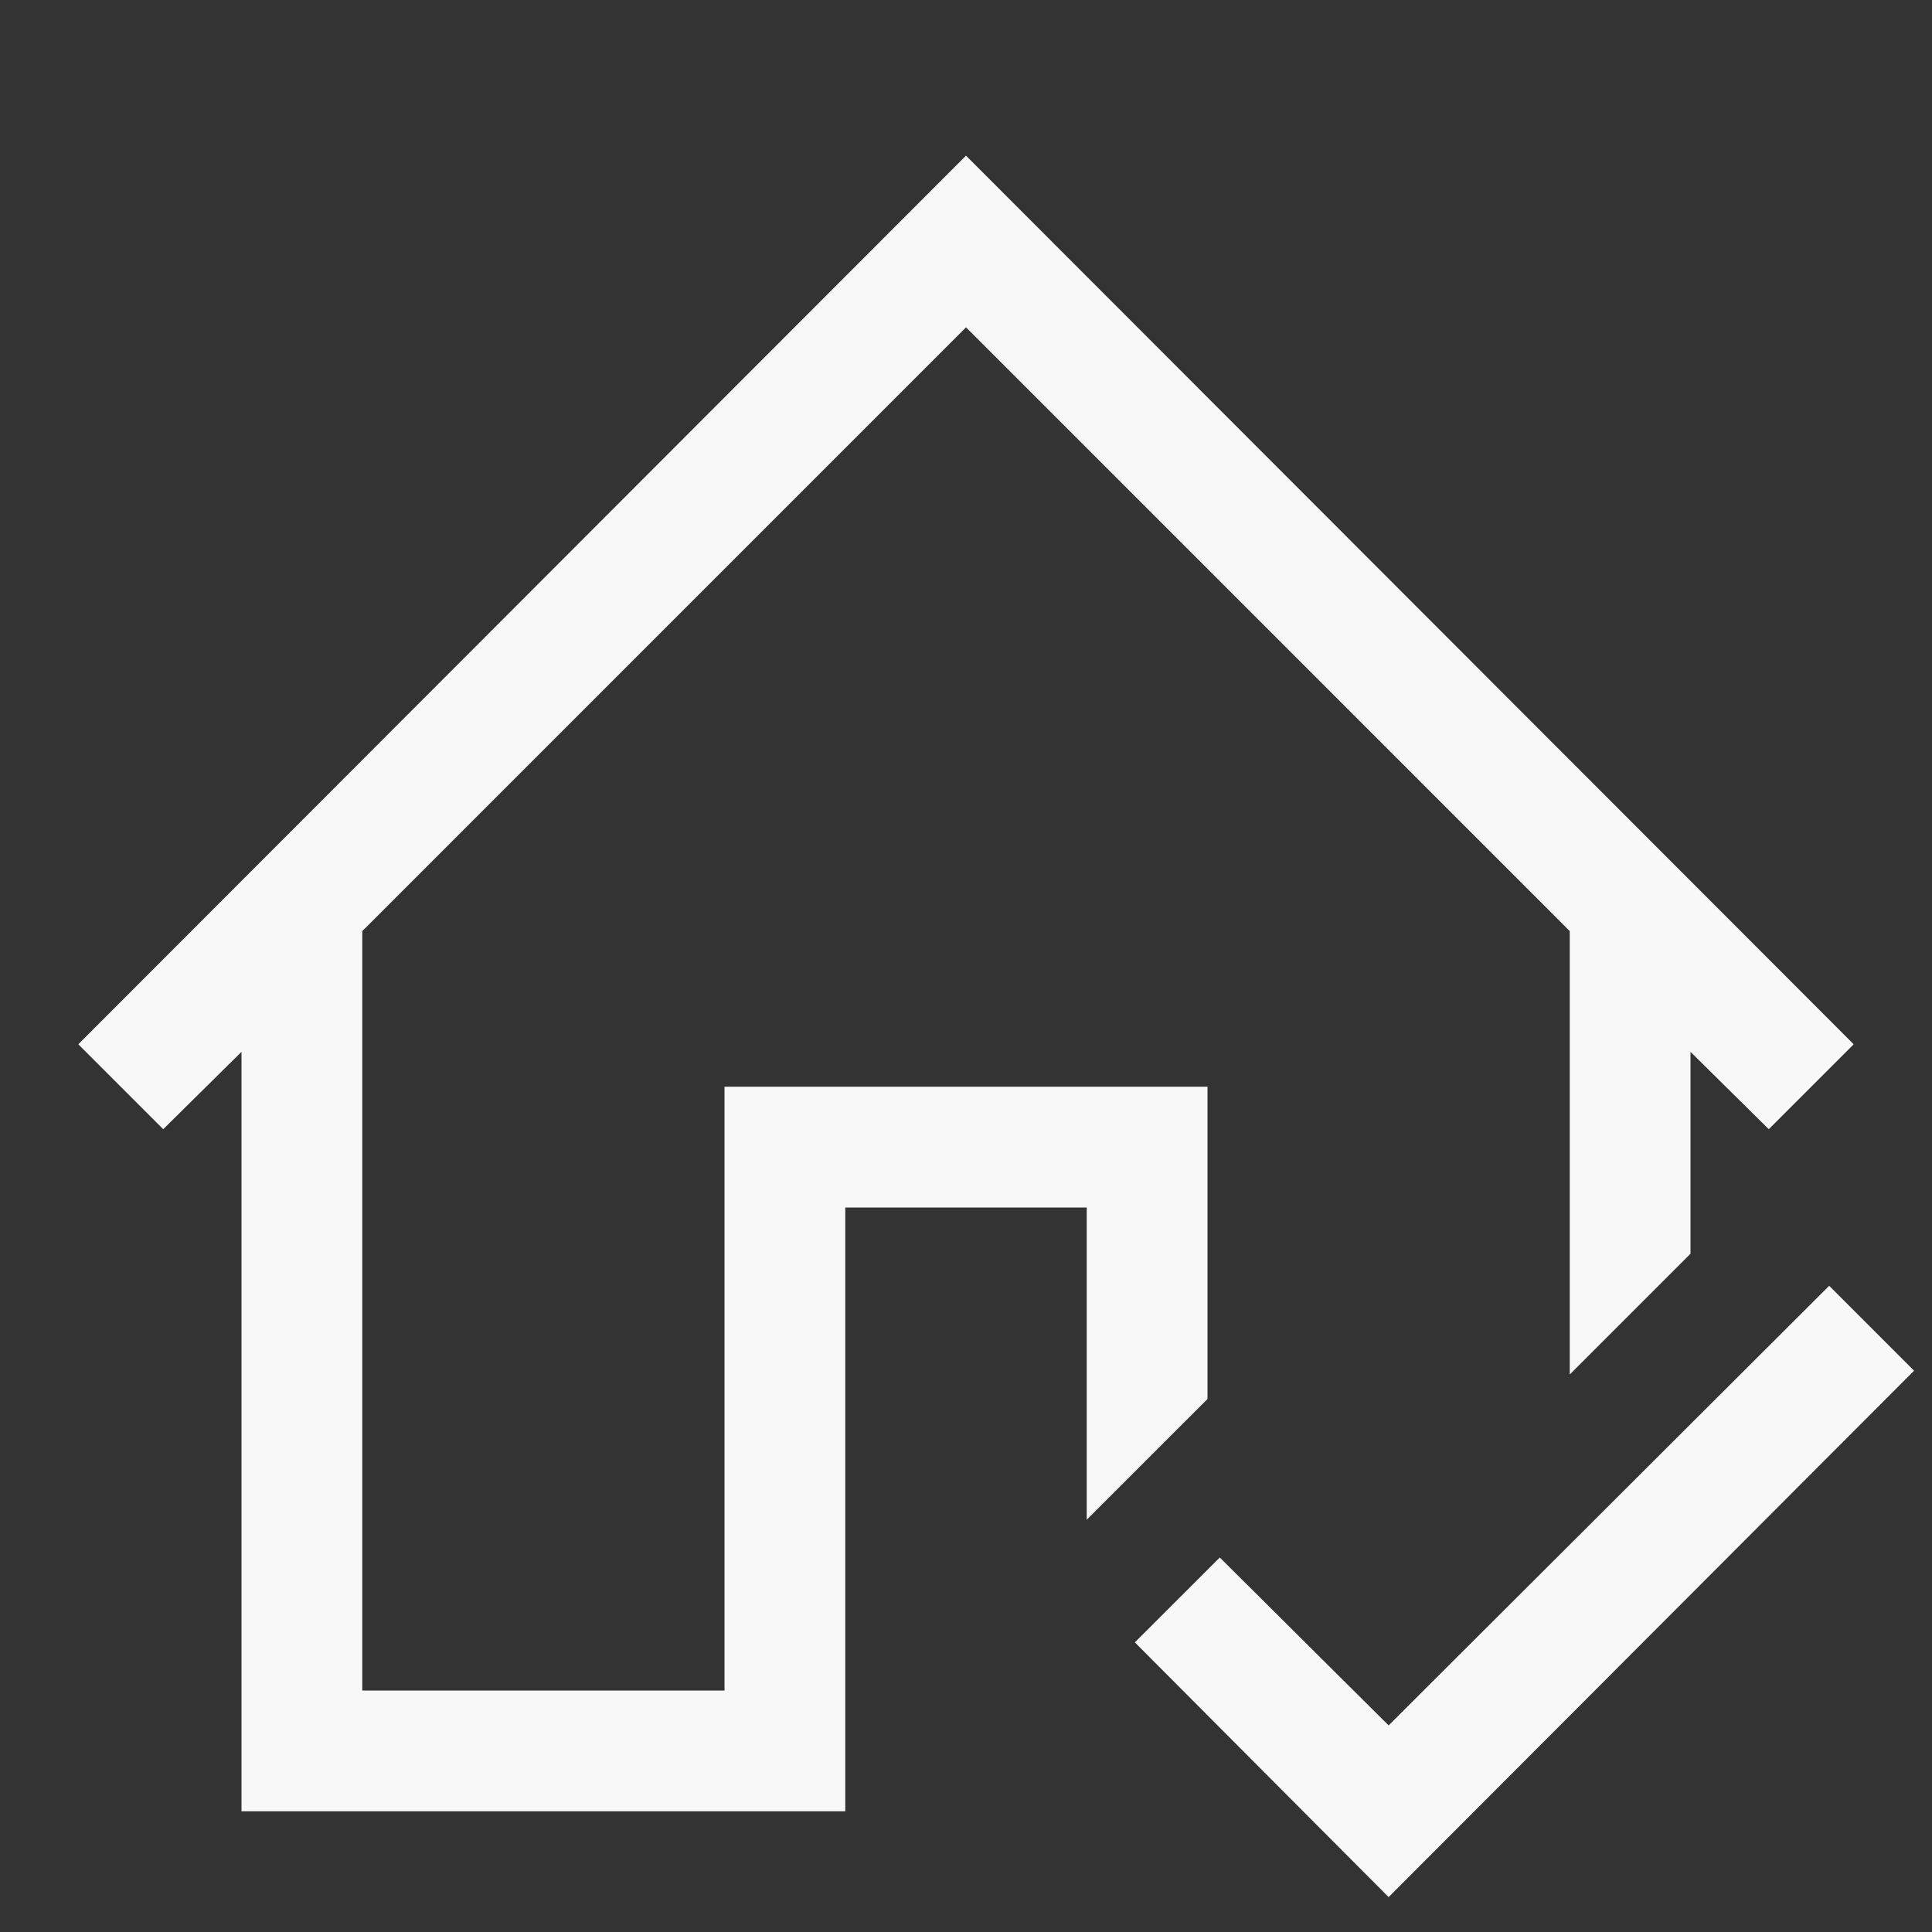 <svg width="65" height="65" viewBox="0 0 65 65" fill="none" xmlns="http://www.w3.org/2000/svg">
<rect x="0" y="0" width="65" height="65" fill="#333333" stroke="none"/>
<path d="M40.625 47.068L36.562 51.13V40.625H28.438V60.938H8.125V35.388L5.491 37.991L2.634 35.134L32.5 5.237L62.366 35.134L59.509 37.991L56.875 35.388V42.18L52.812 46.243V31.326L32.5 11.013L12.188 31.326V56.875H24.375V36.562H40.625V47.068ZM61.541 43.259L64.397 46.116L46.719 63.826L38.181 55.256L41.038 52.4L46.719 58.049L61.541 43.259Z" fill="#F8F8F8"/>
</svg>
